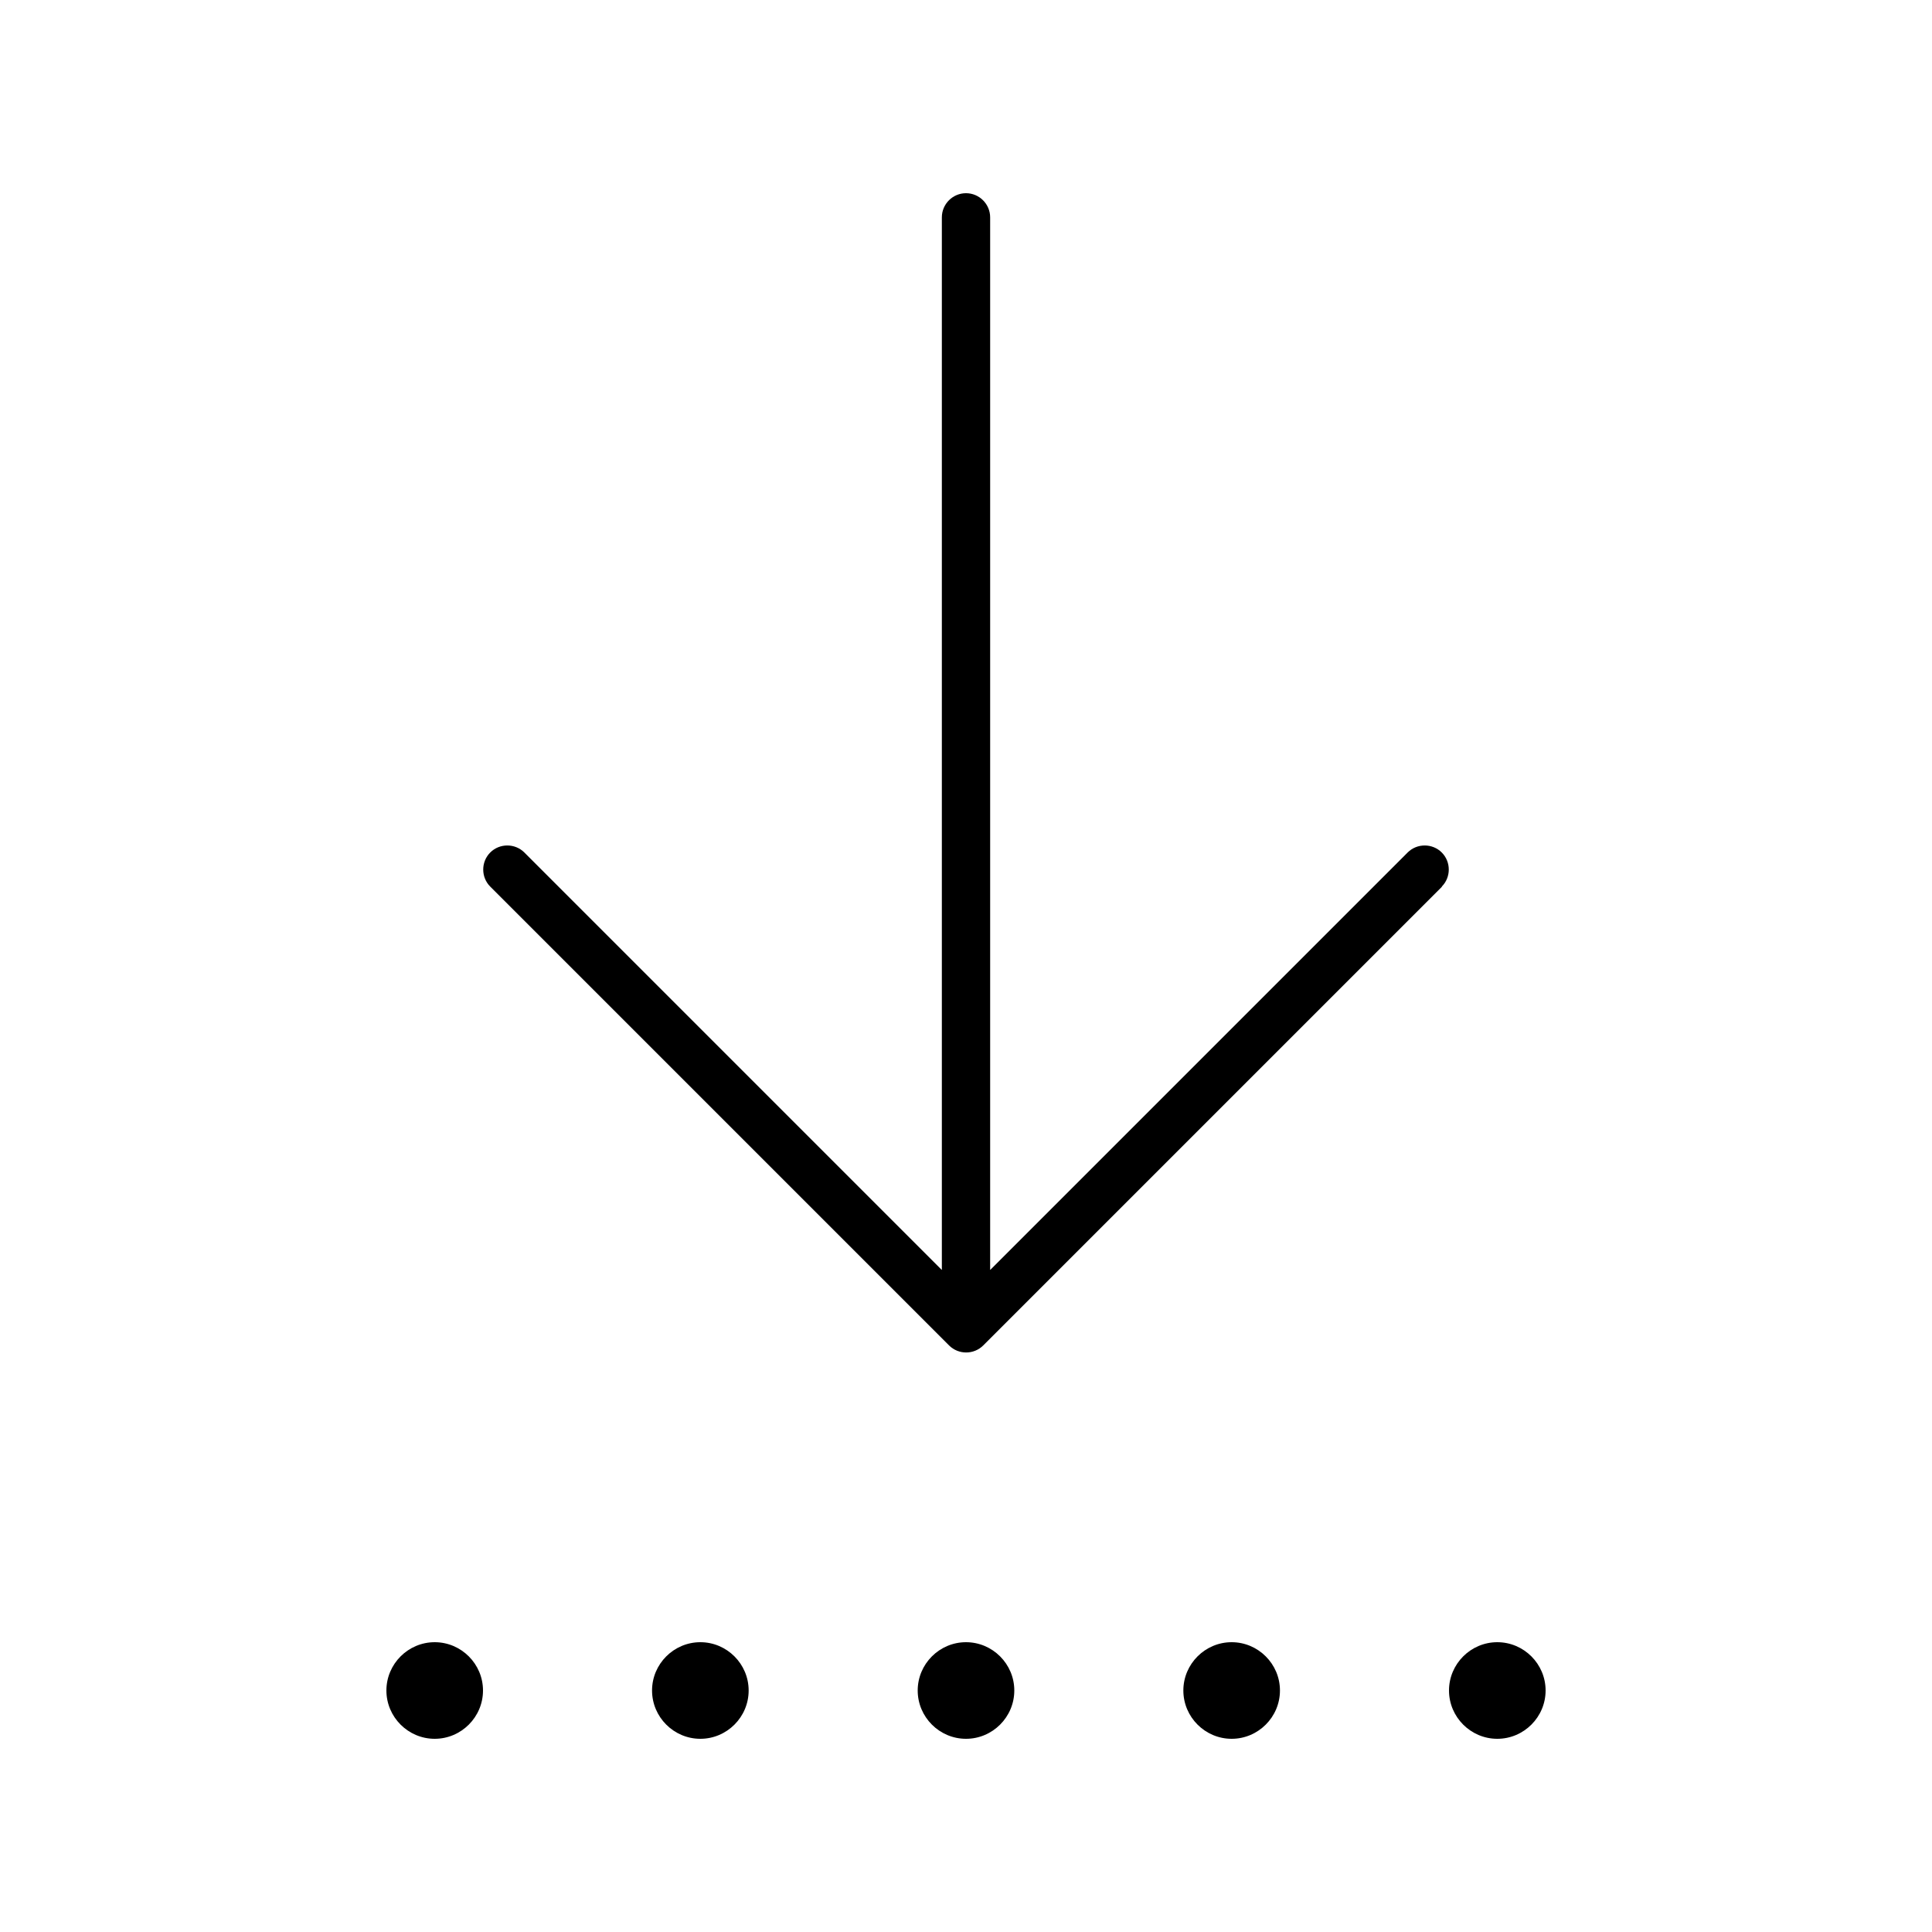 <svg xmlns="http://www.w3.org/2000/svg" viewBox="0 0 640 640"><!--! Font Awesome Pro 7.1.0 by @fontawesome - https://fontawesome.com License - https://fontawesome.com/license (Commercial License) Copyright 2025 Fonticons, Inc. --><path opacity=".4" fill="currentColor" d=""/><path fill="currentColor" d="M144 576C135.2 576 128 568.8 128 560C128 551.2 135.2 544 144 544C152.8 544 160 551.2 160 560C160 568.8 152.8 576 144 576zM477.7 293.7L325.7 445.7C322.6 448.8 317.5 448.8 314.4 445.7L162.4 293.7C159.3 290.6 159.3 285.5 162.4 282.4C165.5 279.3 170.6 279.3 173.7 282.4L312 420.7L312 72C312 67.6 315.6 64 320 64C324.4 64 328 67.6 328 72L328 420.7L466.3 282.4C469.4 279.3 474.5 279.3 477.6 282.4C480.7 285.5 480.7 290.6 477.6 293.7zM216 560C216 551.2 223.2 544 232 544C240.8 544 248 551.2 248 560C248 568.8 240.8 576 232 576C223.2 576 216 568.8 216 560zM320 576C311.2 576 304 568.8 304 560C304 551.2 311.2 544 320 544C328.8 544 336 551.2 336 560C336 568.8 328.8 576 320 576zM392 560C392 551.2 399.2 544 408 544C416.8 544 424 551.2 424 560C424 568.8 416.8 576 408 576C399.2 576 392 568.8 392 560zM496 576C487.2 576 480 568.8 480 560C480 551.2 487.2 544 496 544C504.8 544 512 551.2 512 560C512 568.8 504.8 576 496 576z"/></svg>